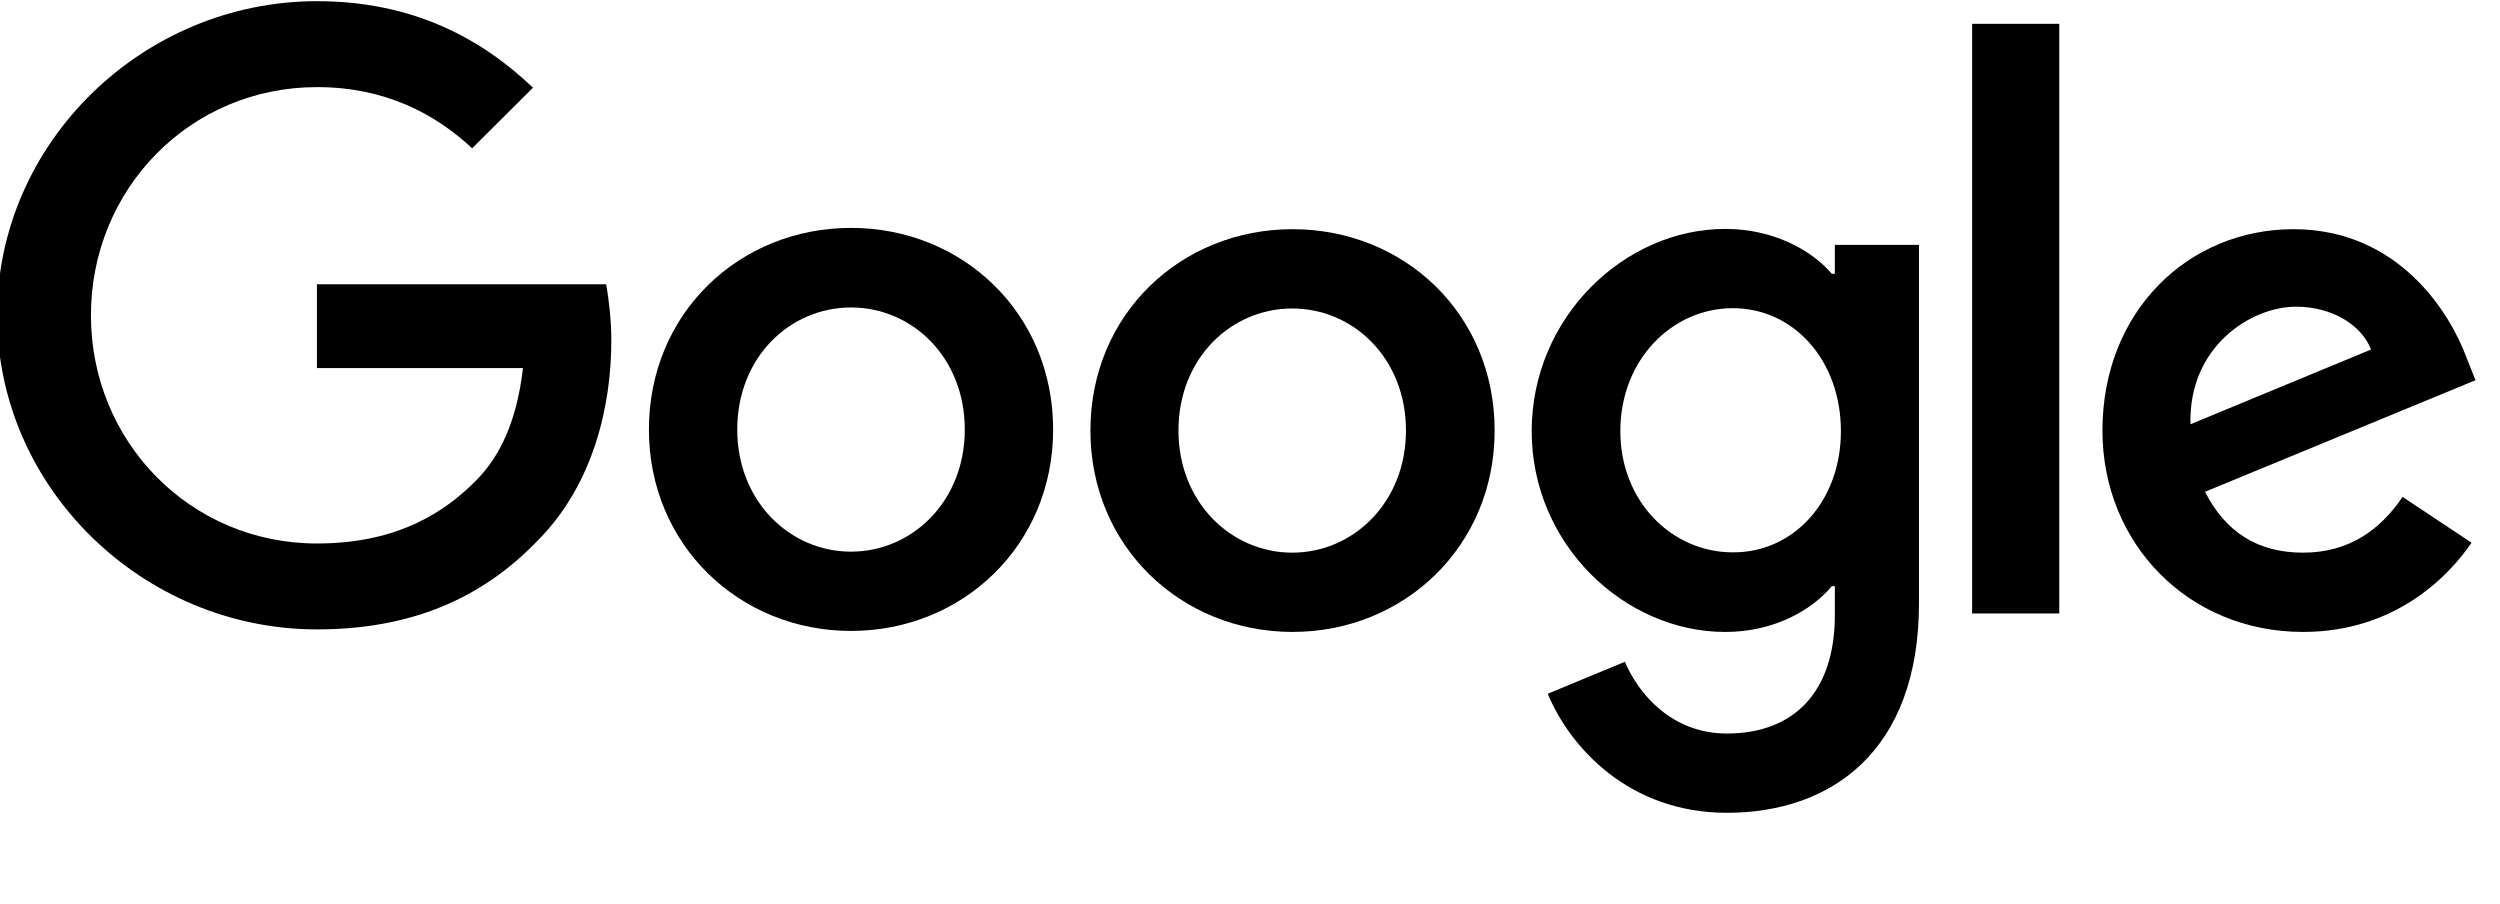 <svg width="83" height="30" viewBox="0 0 83 30" fill="none" xmlns="http://www.w3.org/2000/svg">
<g clip-path="url(#clip0_64_13290)">
<path d="M79.766 16.497L82.056 18.018C81.313 19.109 79.535 20.98 76.461 20.98C72.644 20.98 69.801 18.038 69.801 14.295C69.801 10.312 72.674 7.609 76.14 7.609C79.625 7.609 81.333 10.372 81.885 11.863L82.187 12.623L73.207 16.327C73.89 17.668 74.954 18.348 76.461 18.348C77.968 18.348 79.013 17.608 79.766 16.497ZM72.724 14.085L78.721 11.603C78.39 10.772 77.406 10.182 76.23 10.182C74.733 10.182 72.654 11.503 72.724 14.085Z" fill="black"/>
<path d="M65.475 0.791H68.368V20.367H65.475V0.791Z" fill="black"/>
<path d="M60.917 8.13H63.71V20.02C63.71 24.954 60.787 26.985 57.331 26.985C54.077 26.985 52.118 24.804 51.385 23.032L53.946 21.971C54.408 23.062 55.523 24.353 57.331 24.353C59.551 24.353 60.917 22.982 60.917 20.42V19.459H60.817C60.154 20.26 58.888 20.981 57.281 20.981C53.926 20.981 50.852 18.068 50.852 14.315C50.852 10.542 53.926 7.6 57.281 7.6C58.878 7.6 60.154 8.31 60.817 9.091H60.917V8.13ZM61.118 14.315C61.118 11.953 59.541 10.232 57.532 10.232C55.503 10.232 53.795 11.953 53.795 14.315C53.795 16.647 55.503 18.338 57.532 18.338C59.541 18.349 61.118 16.647 61.118 14.315" fill="black"/>
<path d="M34.964 14.262C34.964 18.115 31.95 20.947 28.253 20.947C24.557 20.947 21.544 18.105 21.544 14.262C21.544 10.389 24.557 7.566 28.253 7.566C31.95 7.566 34.964 10.389 34.964 14.262ZM32.031 14.262C32.031 11.86 30.282 10.208 28.253 10.208C26.224 10.208 24.477 11.86 24.477 14.262C24.477 16.644 26.224 18.315 28.253 18.315C30.283 18.315 32.031 16.644 32.031 14.262Z" fill="black"/>
<path d="M49.622 14.295C49.622 18.148 46.608 20.98 42.912 20.98C39.215 20.98 36.202 18.148 36.202 14.295C36.202 10.422 39.215 7.609 42.912 7.609C46.608 7.609 49.622 10.412 49.622 14.295ZM46.678 14.295C46.678 11.893 44.931 10.242 42.902 10.242C40.872 10.242 39.125 11.893 39.125 14.295C39.125 16.677 40.873 18.348 42.902 18.348C44.941 18.348 46.678 16.667 46.678 14.295Z" fill="black"/>
<path d="M10.522 18.044C6.313 18.044 3.019 14.661 3.019 10.468C3.019 6.274 6.313 2.892 10.522 2.892C12.793 2.892 14.45 3.782 15.675 4.923L17.695 2.912C15.987 1.28 13.707 0.039 10.522 0.039C4.757 0.039 -0.095 4.723 -0.095 10.468C-0.095 16.212 4.757 20.896 10.522 20.896C13.636 20.896 15.987 19.876 17.825 17.974C19.714 16.092 20.296 13.45 20.296 11.309C20.296 10.638 20.216 9.947 20.125 9.437H10.522V12.219H17.363C17.162 13.961 16.61 15.152 15.796 15.962C14.812 16.953 13.255 18.044 10.522 18.044Z" fill="black"/>
</g>
<defs>
<clipPath id="clip0_64_13290">
<rect width="83" height="30" fill="white"/>
</clipPath>
</defs>
</svg>

